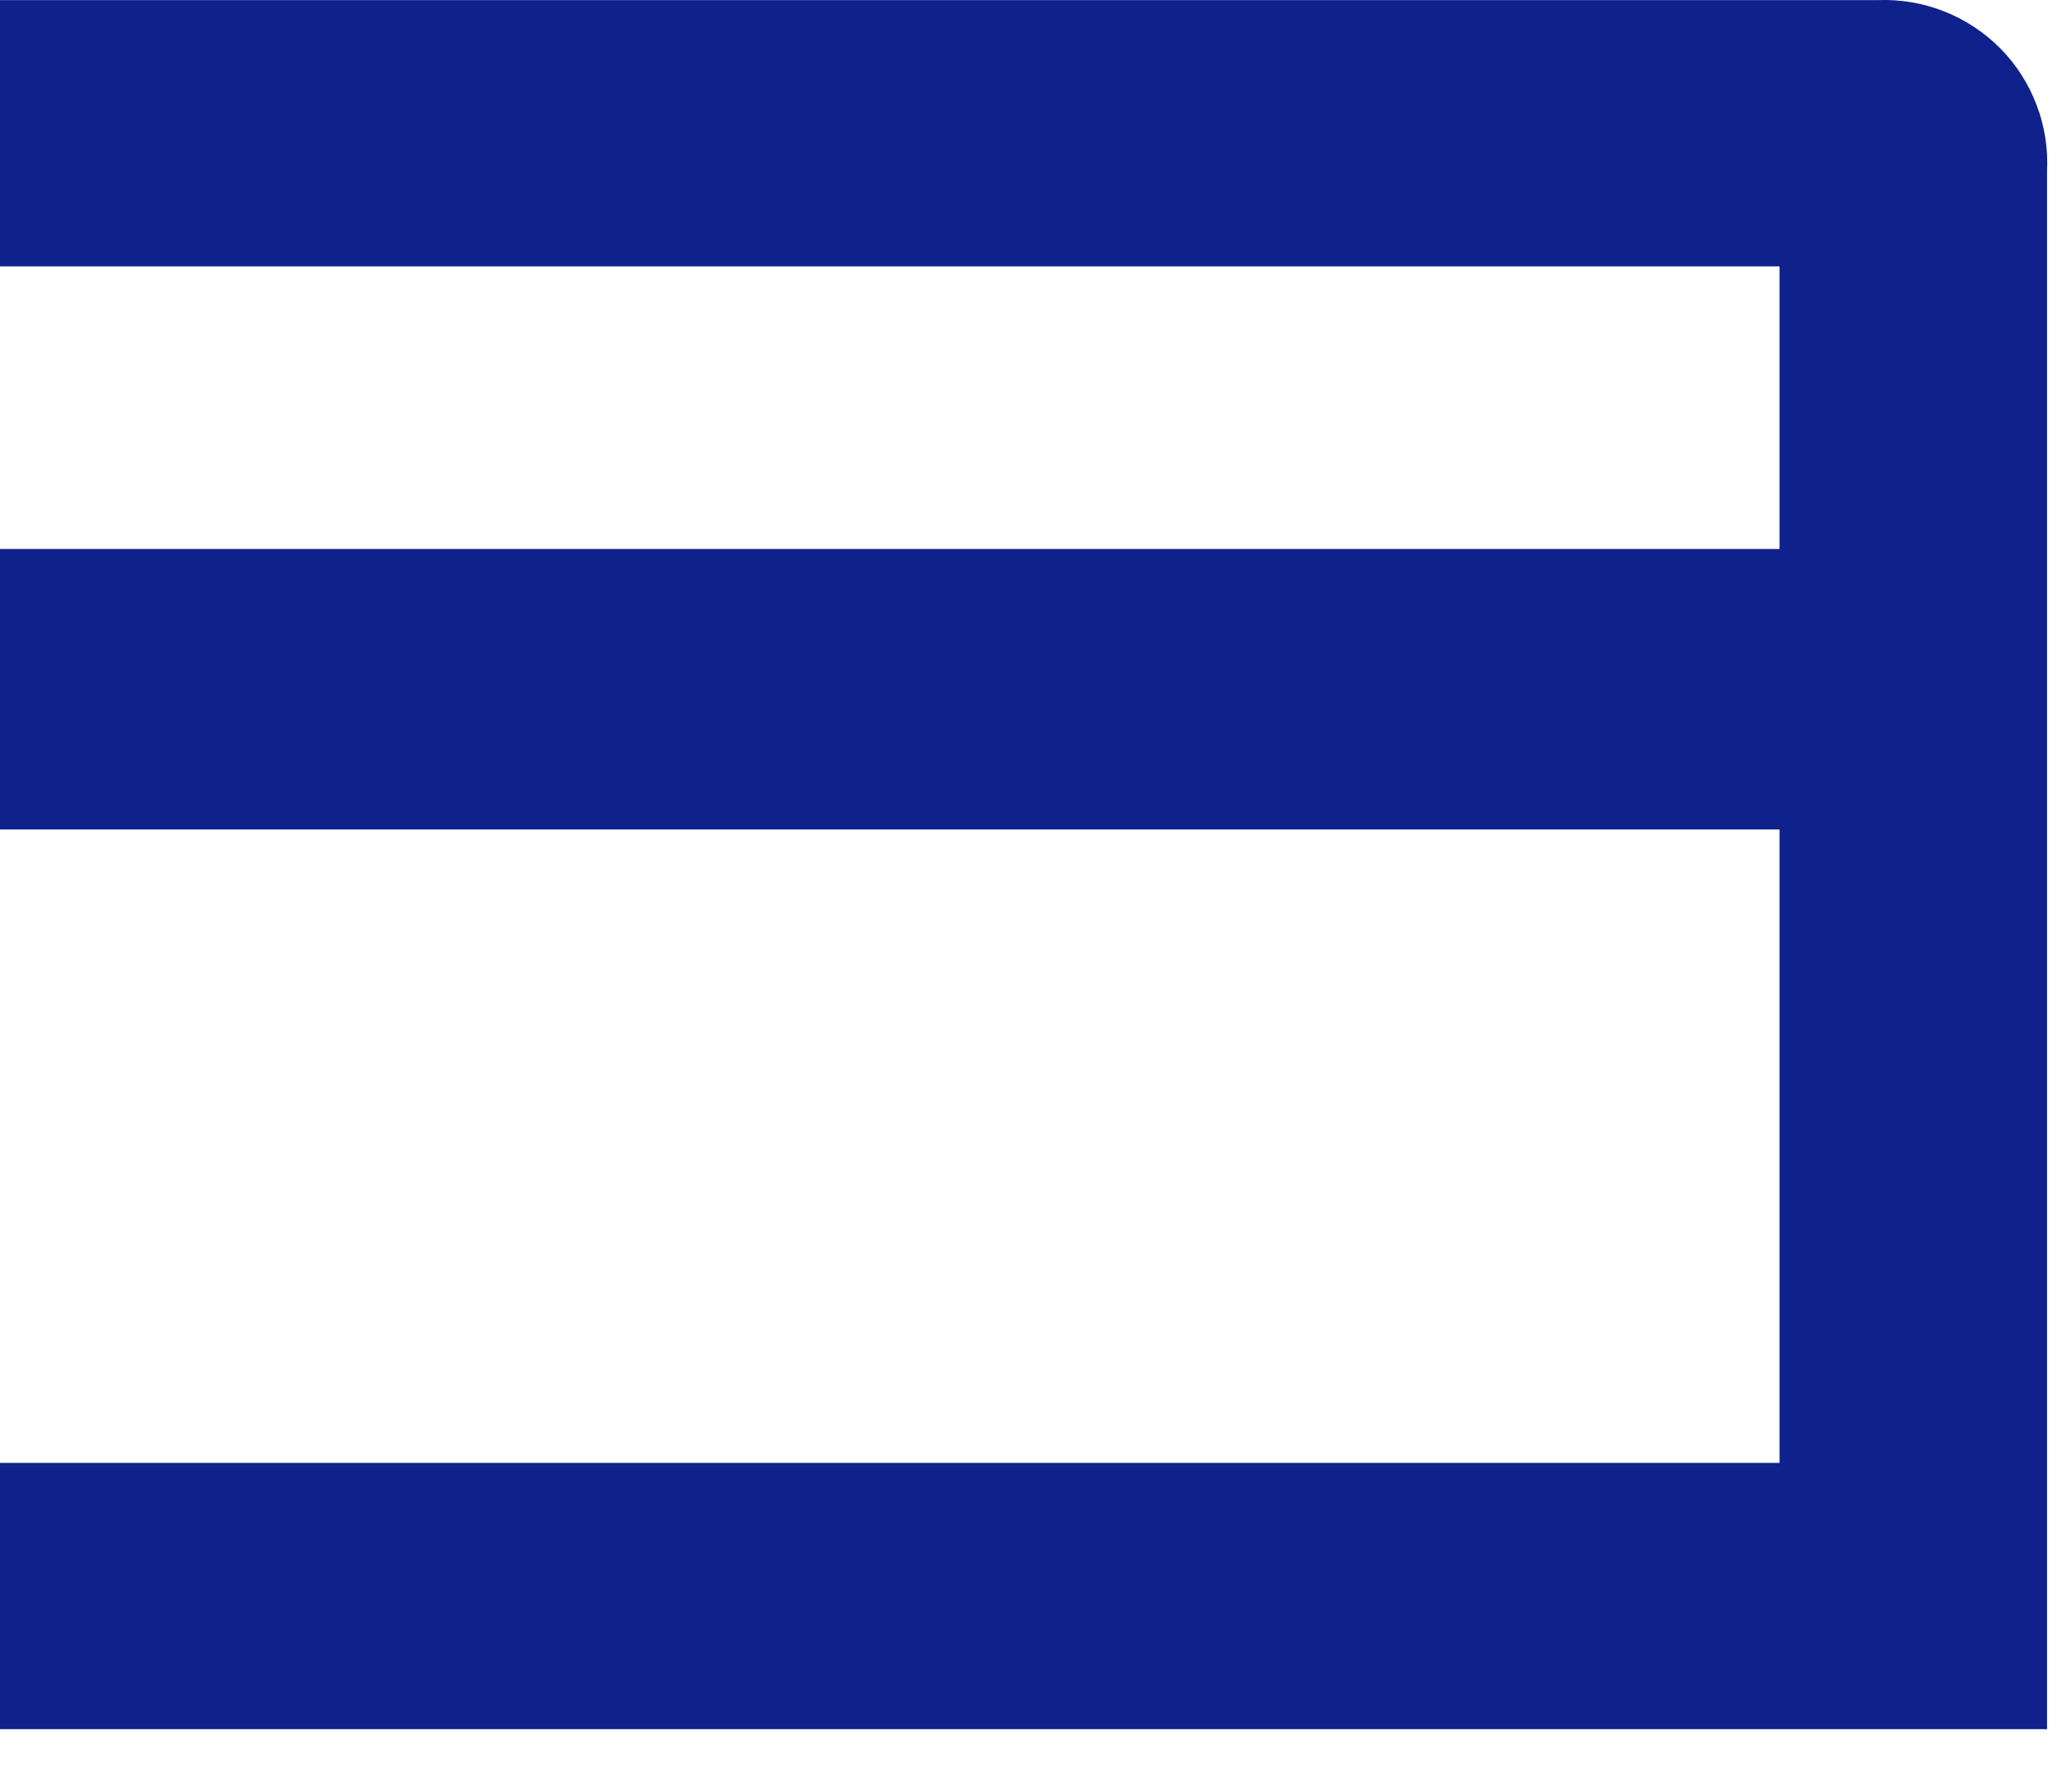 <?xml version="1.0" encoding="utf-8"?>
<svg xmlns="http://www.w3.org/2000/svg" fill="none" height="100%" overflow="visible" preserveAspectRatio="none" style="display: block;" viewBox="0 0 22 19" width="100%">
<path d="M19.94 0.001H0V2.829H18.895V5.83H0V8.809H18.895V15.536H0V18.364H21.735V1.815C21.747 1.575 21.709 1.336 21.623 1.112C21.538 0.888 21.407 0.684 21.238 0.513C21.069 0.343 20.866 0.209 20.643 0.121C20.42 0.033 20.18 -0.008 19.94 0.001Z" fill="#0F218B" id="Vector"/>
</svg>
